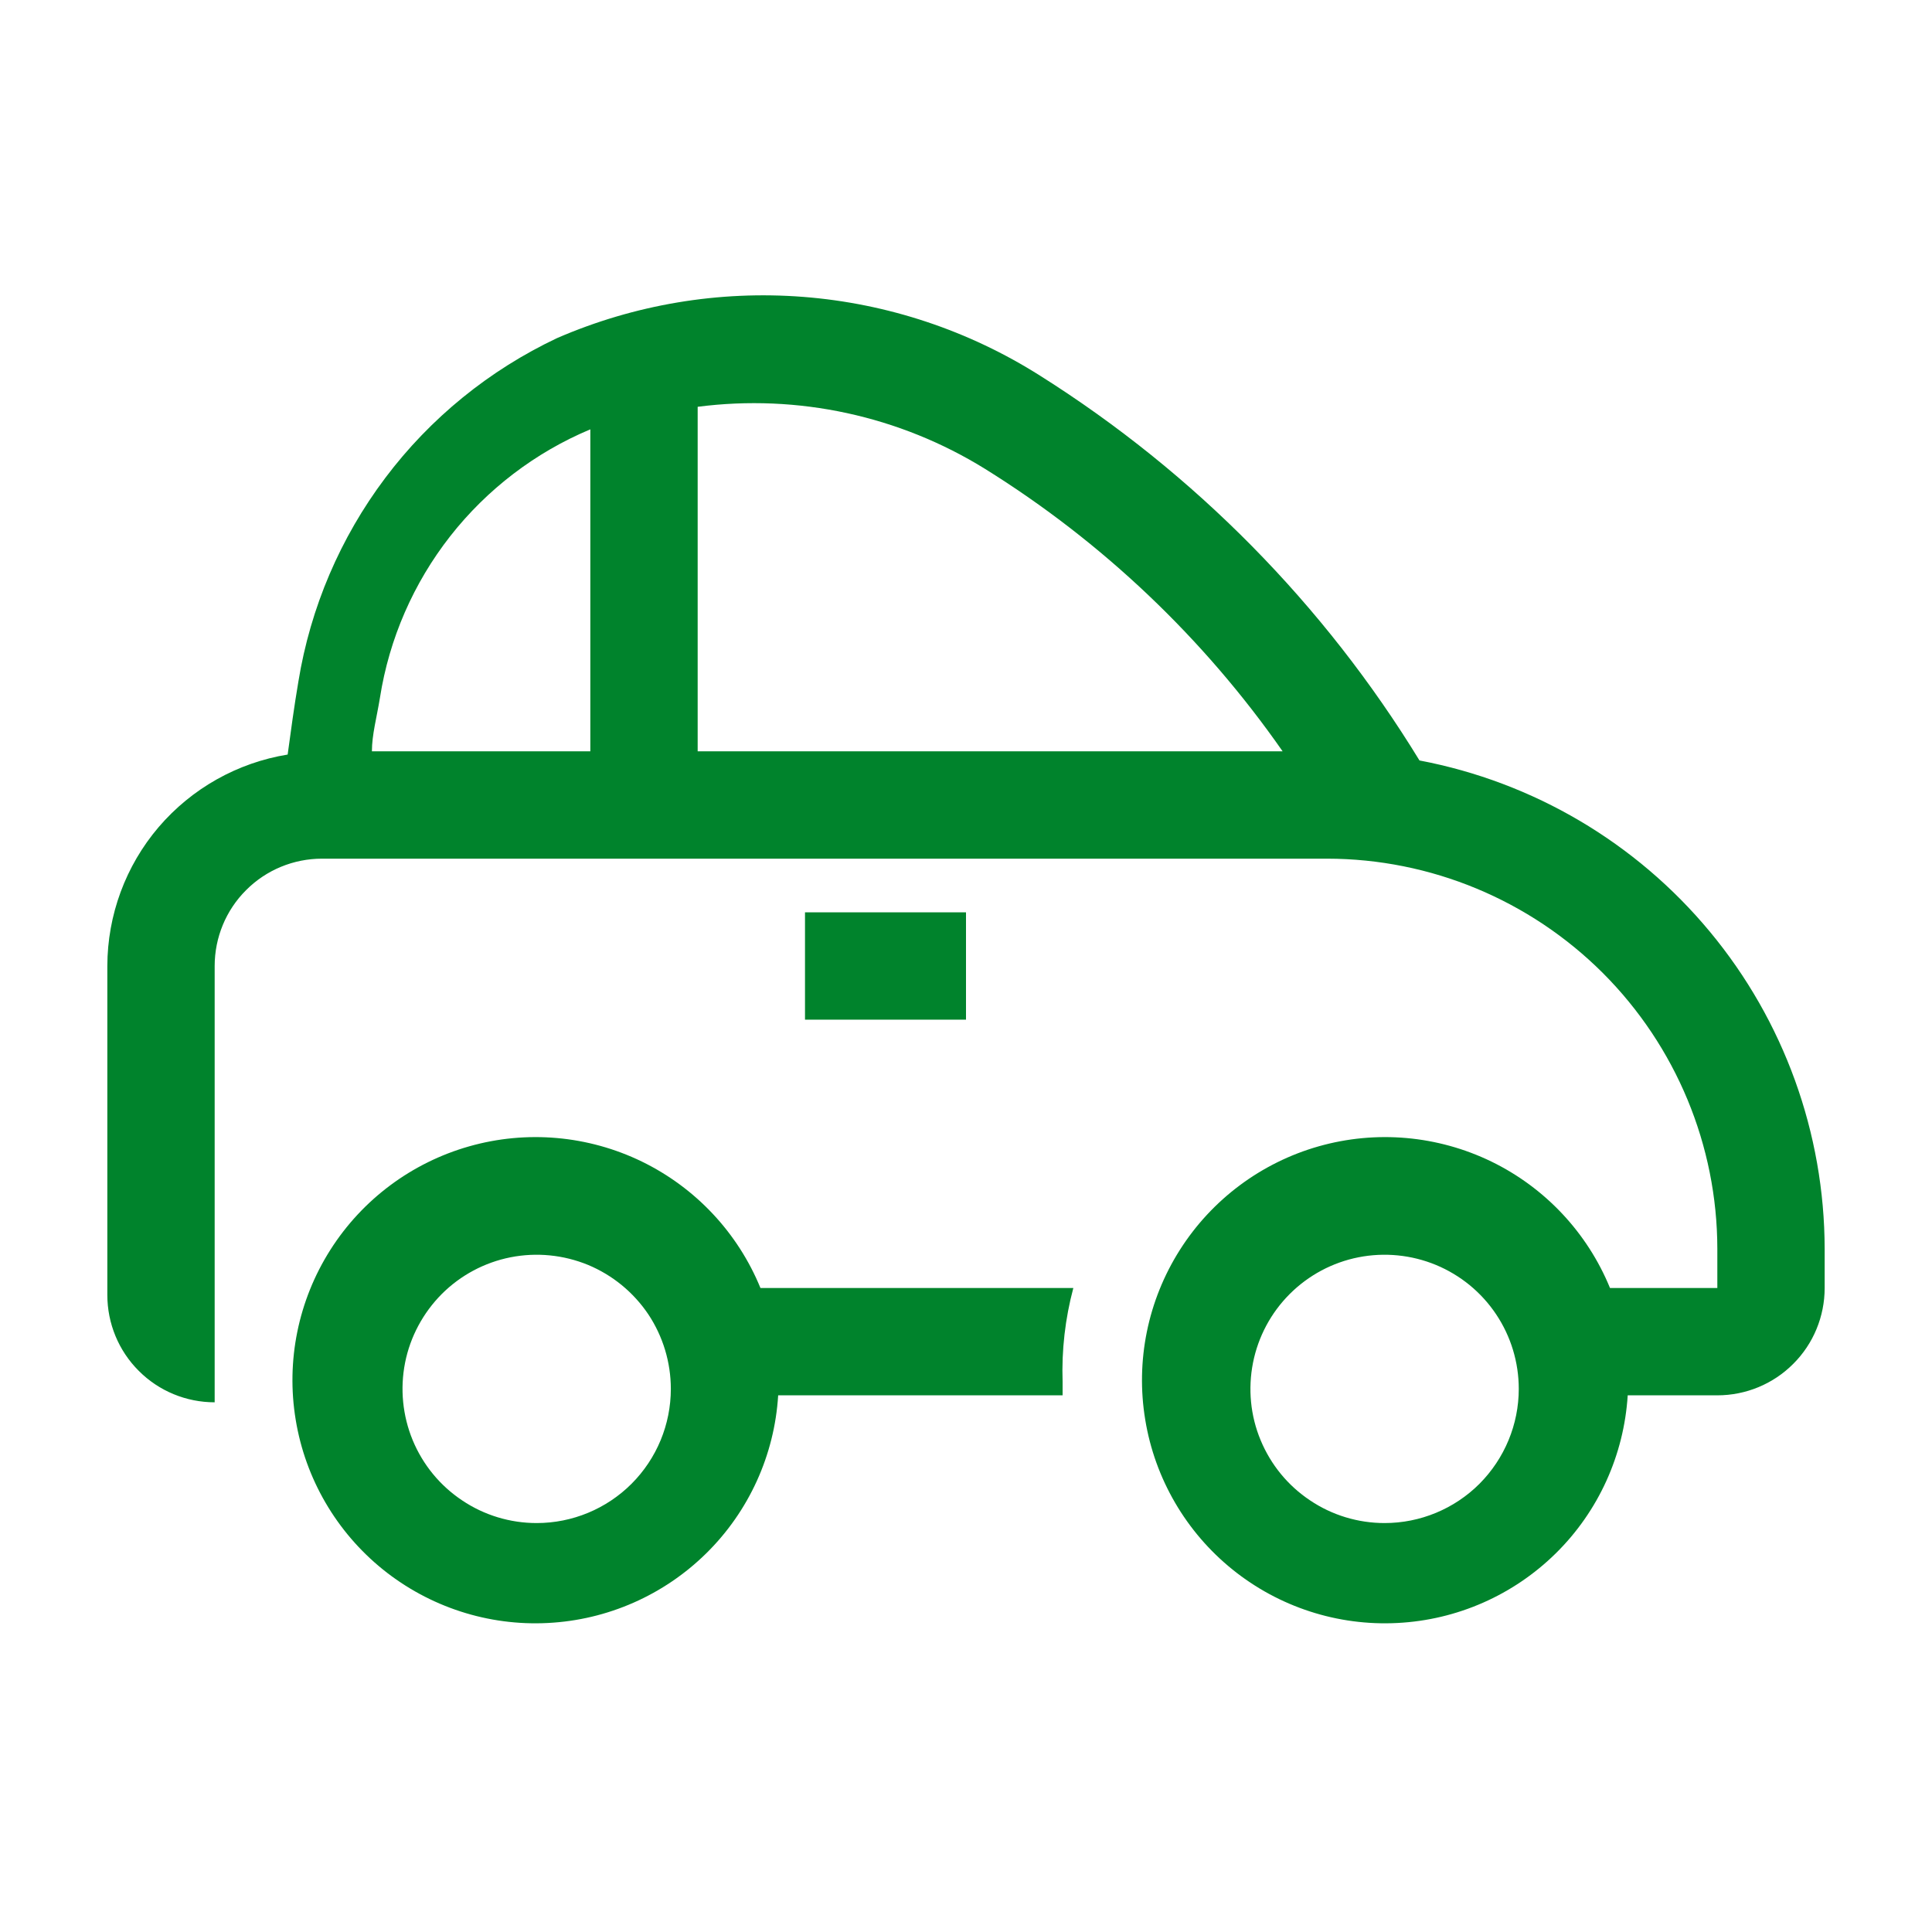 <svg width="18" height="18" viewBox="0 0 18 18" fill="none" xmlns="http://www.w3.org/2000/svg">
<g clip-path="url(#clip0_2550_34552)">
<path d="M7.5 8.5H9V9.5H7.5V8.5Z" fill="#00832C"/>
<path d="M13.225 7.085C12.338 5.634 11.129 4.407 9.69 3.5C9.025 3.079 8.268 2.827 7.484 2.766C6.699 2.705 5.912 2.837 5.19 3.15C4.559 3.448 4.009 3.895 3.59 4.452C3.17 5.01 2.892 5.661 2.78 6.35C2.74 6.585 2.71 6.81 2.68 7.03C2.212 7.106 1.786 7.346 1.478 7.706C1.17 8.067 1.001 8.526 1 9V12.065C1 12.33 1.105 12.585 1.293 12.772C1.48 12.96 1.735 13.065 2 13.065V9C2 8.735 2.105 8.48 2.293 8.293C2.48 8.105 2.735 8 3 8H12.365C13.329 8.001 14.252 8.385 14.934 9.066C15.615 9.748 15.999 10.671 16 11.635V12H15C14.789 11.485 14.396 11.066 13.895 10.822C13.394 10.579 12.822 10.528 12.286 10.68C11.751 10.832 11.29 11.176 10.992 11.646C10.694 12.116 10.579 12.679 10.67 13.228C10.76 13.777 11.05 14.274 11.483 14.623C11.916 14.972 12.463 15.15 13.019 15.121C13.575 15.093 14.101 14.861 14.497 14.47C14.893 14.079 15.13 13.556 15.165 13H16C16.265 13 16.52 12.895 16.707 12.707C16.895 12.52 17 12.265 17 12V11.635C16.998 10.556 16.62 9.511 15.931 8.681C15.242 7.85 14.285 7.286 13.225 7.085ZM5.5 7H3.465C3.465 6.845 3.51 6.685 3.54 6.5C3.626 5.951 3.852 5.433 4.195 4.995C4.538 4.558 4.987 4.215 5.5 4V7ZM6.5 7V3.79C7.433 3.669 8.38 3.874 9.18 4.37C10.272 5.05 11.214 5.945 11.95 7H6.5ZM12.9 14.19C12.653 14.19 12.411 14.117 12.206 13.979C12 13.842 11.84 13.647 11.745 13.418C11.65 13.19 11.626 12.939 11.674 12.696C11.722 12.454 11.841 12.231 12.016 12.056C12.191 11.881 12.414 11.762 12.656 11.714C12.899 11.666 13.15 11.691 13.378 11.785C13.607 11.88 13.802 12.04 13.939 12.245C14.077 12.451 14.15 12.693 14.15 12.94C14.15 13.271 14.018 13.589 13.784 13.824C13.55 14.058 13.232 14.19 12.9 14.19Z" fill="#00832C"/>
<path d="M7.085 12C6.874 11.485 6.481 11.066 5.98 10.822C5.48 10.579 4.907 10.528 4.372 10.68C3.836 10.832 3.375 11.176 3.077 11.646C2.779 12.116 2.664 12.679 2.755 13.228C2.845 13.777 3.135 14.274 3.568 14.623C4.002 14.972 4.549 15.15 5.104 15.121C5.66 15.093 6.186 14.861 6.582 14.47C6.978 14.079 7.216 13.556 7.25 13H9.9V12.875C9.89 12.58 9.924 12.285 10 12H7.085ZM5 14.19C4.753 14.19 4.511 14.117 4.306 13.979C4.1 13.842 3.94 13.647 3.845 13.418C3.751 13.19 3.726 12.939 3.774 12.696C3.822 12.454 3.942 12.231 4.116 12.056C4.291 11.881 4.514 11.762 4.756 11.714C4.999 11.666 5.25 11.691 5.479 11.785C5.707 11.88 5.902 12.04 6.04 12.245C6.177 12.451 6.25 12.693 6.25 12.94C6.25 13.271 6.119 13.589 5.884 13.824C5.65 14.058 5.332 14.19 5 14.19Z" fill="#00832C"/>
</g>
<defs>
<clipPath id="clip0_2550_34552">
<rect width="18" height="18" fill="white"/>
</clipPath>
</defs>
</svg>
